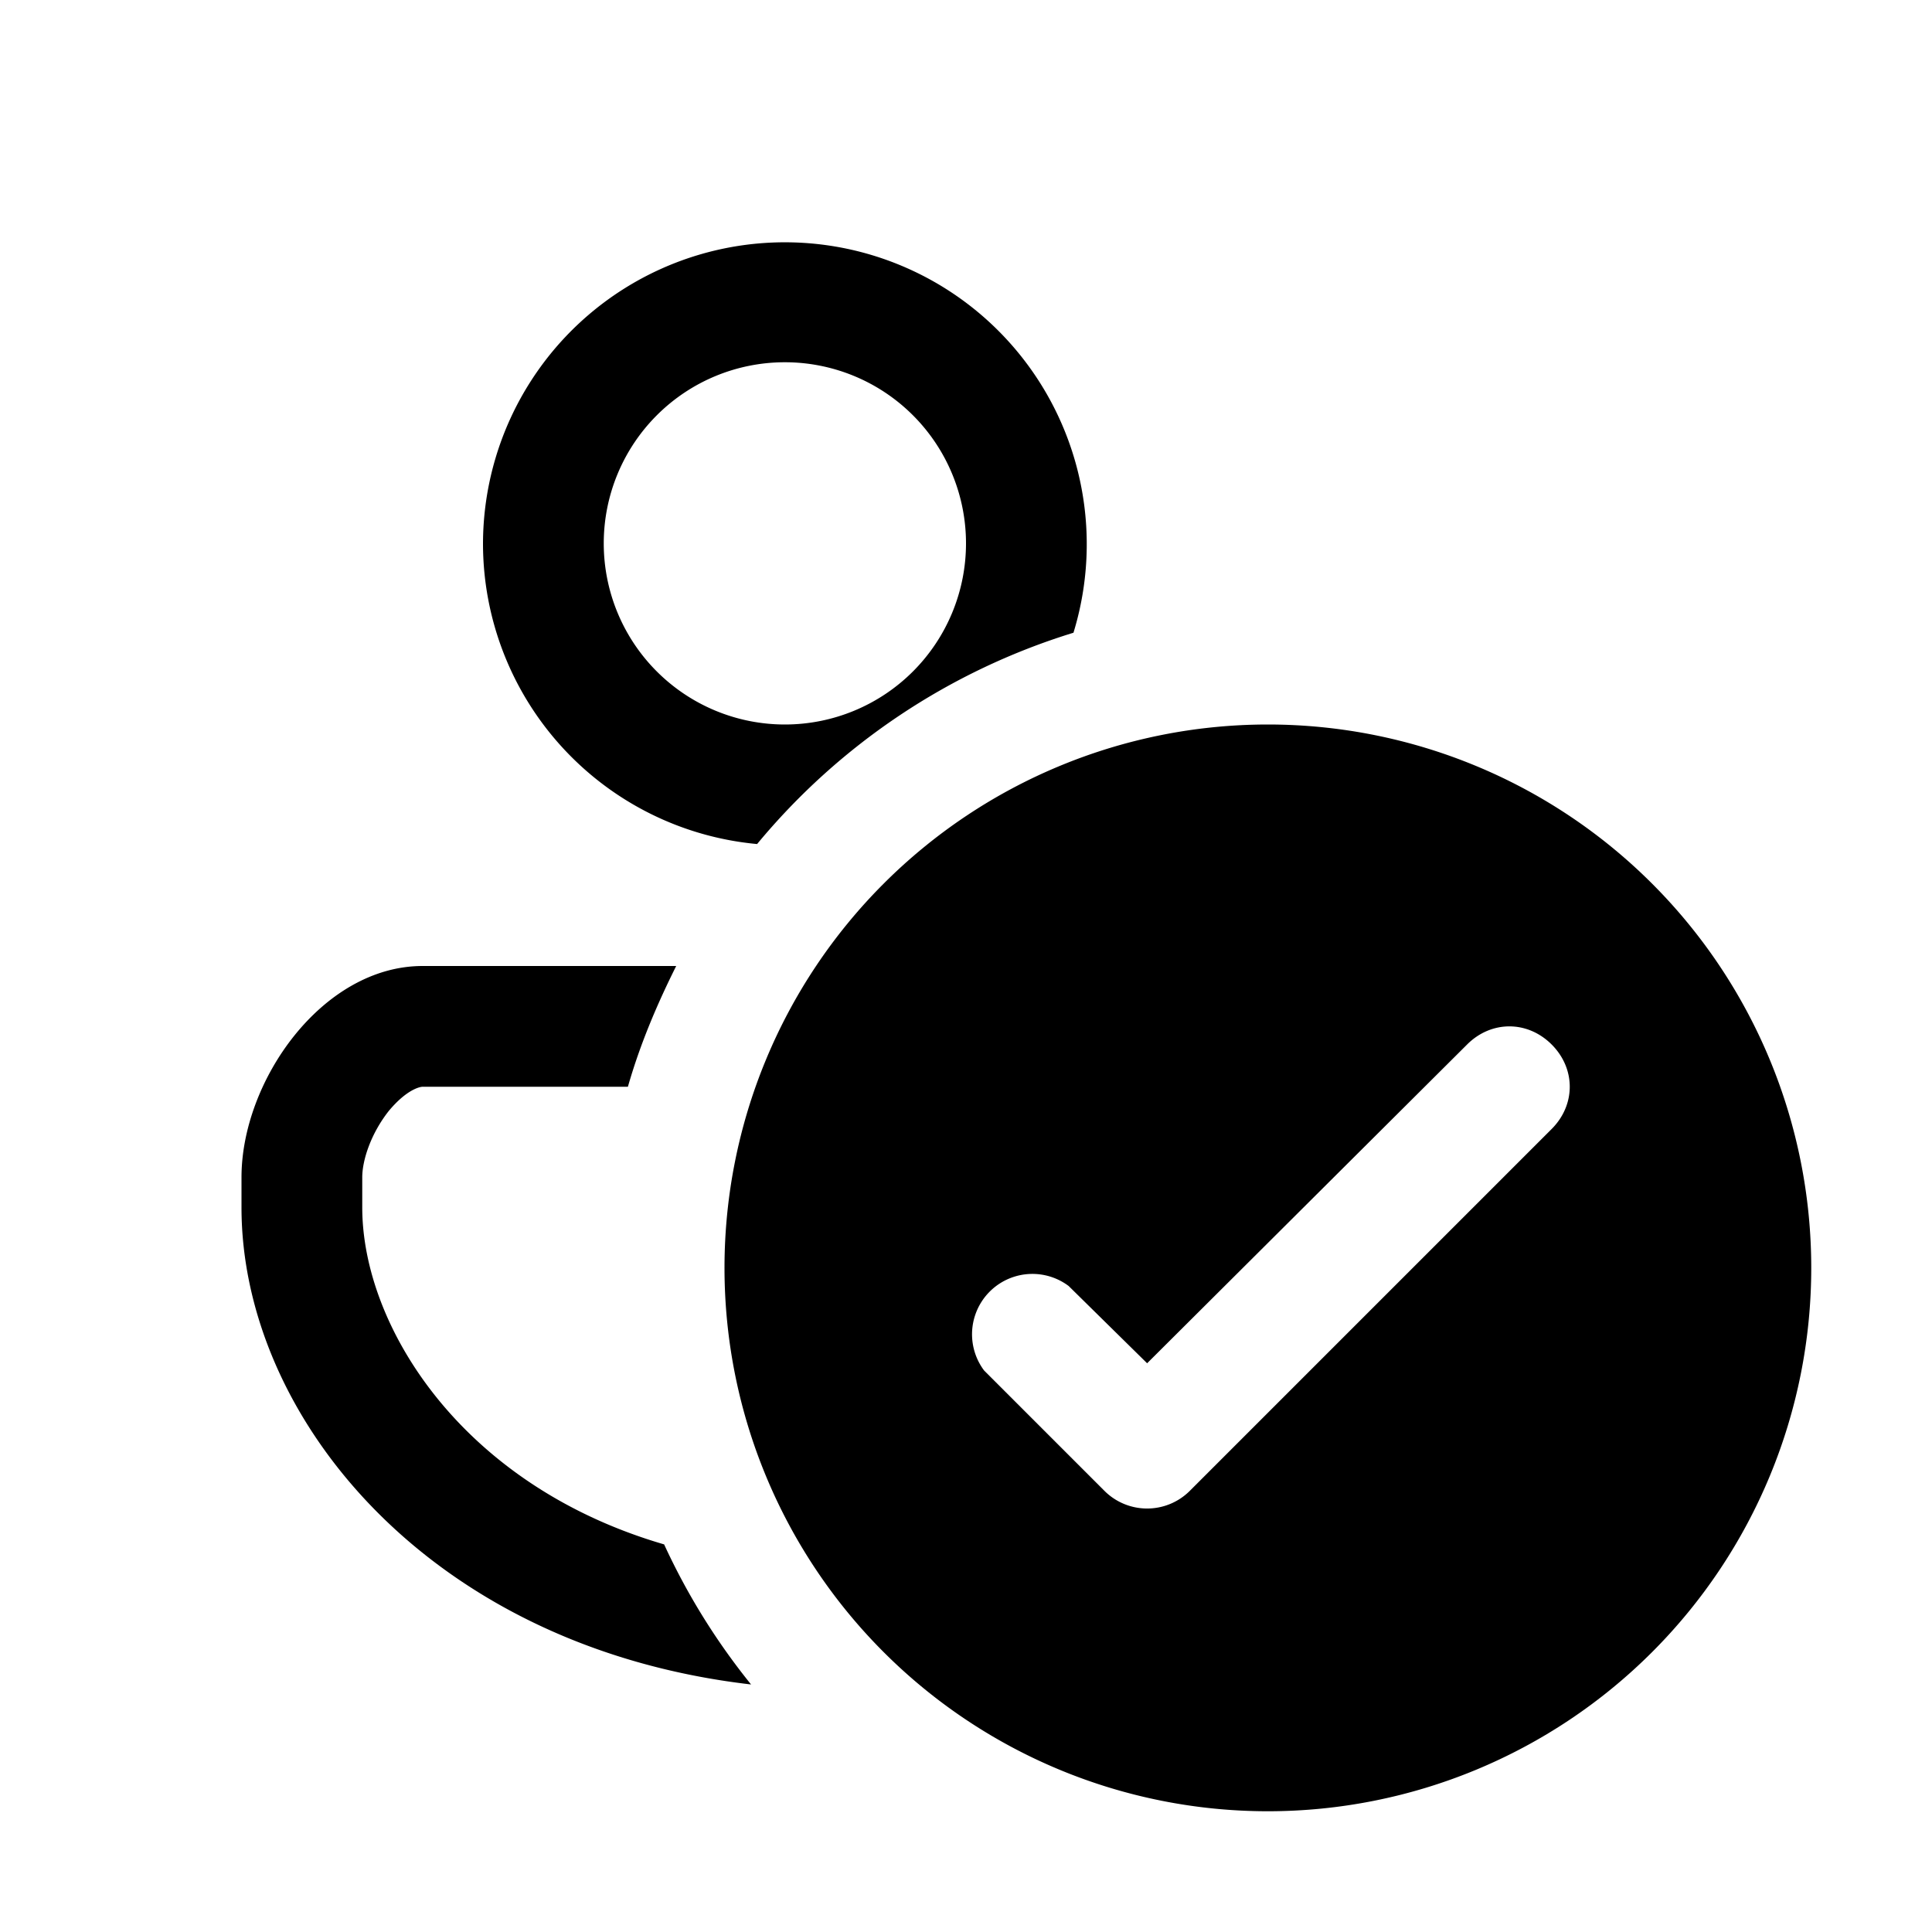 <svg width="16" height="16" viewBox="0 0 16 16" xmlns="http://www.w3.org/2000/svg"><path d="M4 4.5a2.5 2.5 0 1 1 4.89.74 5.5 5.5 0 0 0-2.62 1.75A2.5 2.5 0 0 1 4 4.5ZM6.5 3a1.5 1.5 0 1 0 0 3 1.5 1.5 0 0 0 0-3Zm4 12a4.5 4.5 0 1 0 0-9 4.5 4.5 0 0 0 0 9Zm2.35-6.35c.2.2.2.5 0 .7l-3 3a.5.5 0 0 1-.7 0l-1-1a.5.5 0 0 1 .7-.7l.65.64 2.65-2.64c.2-.2.5-.2.7 0ZM5.6 8H3.5C2.67 8 2 8.95 2 9.75V10c0 1.73 1.55 3.64 4.22 3.95a5.5 5.5 0 0 1-.72-1.16C3.82 12.3 3 10.98 3 10v-.25c0-.14.07-.36.22-.55.15-.18.26-.2.28-.2h1.7c.1-.35.24-.68.4-1Z"/></svg>